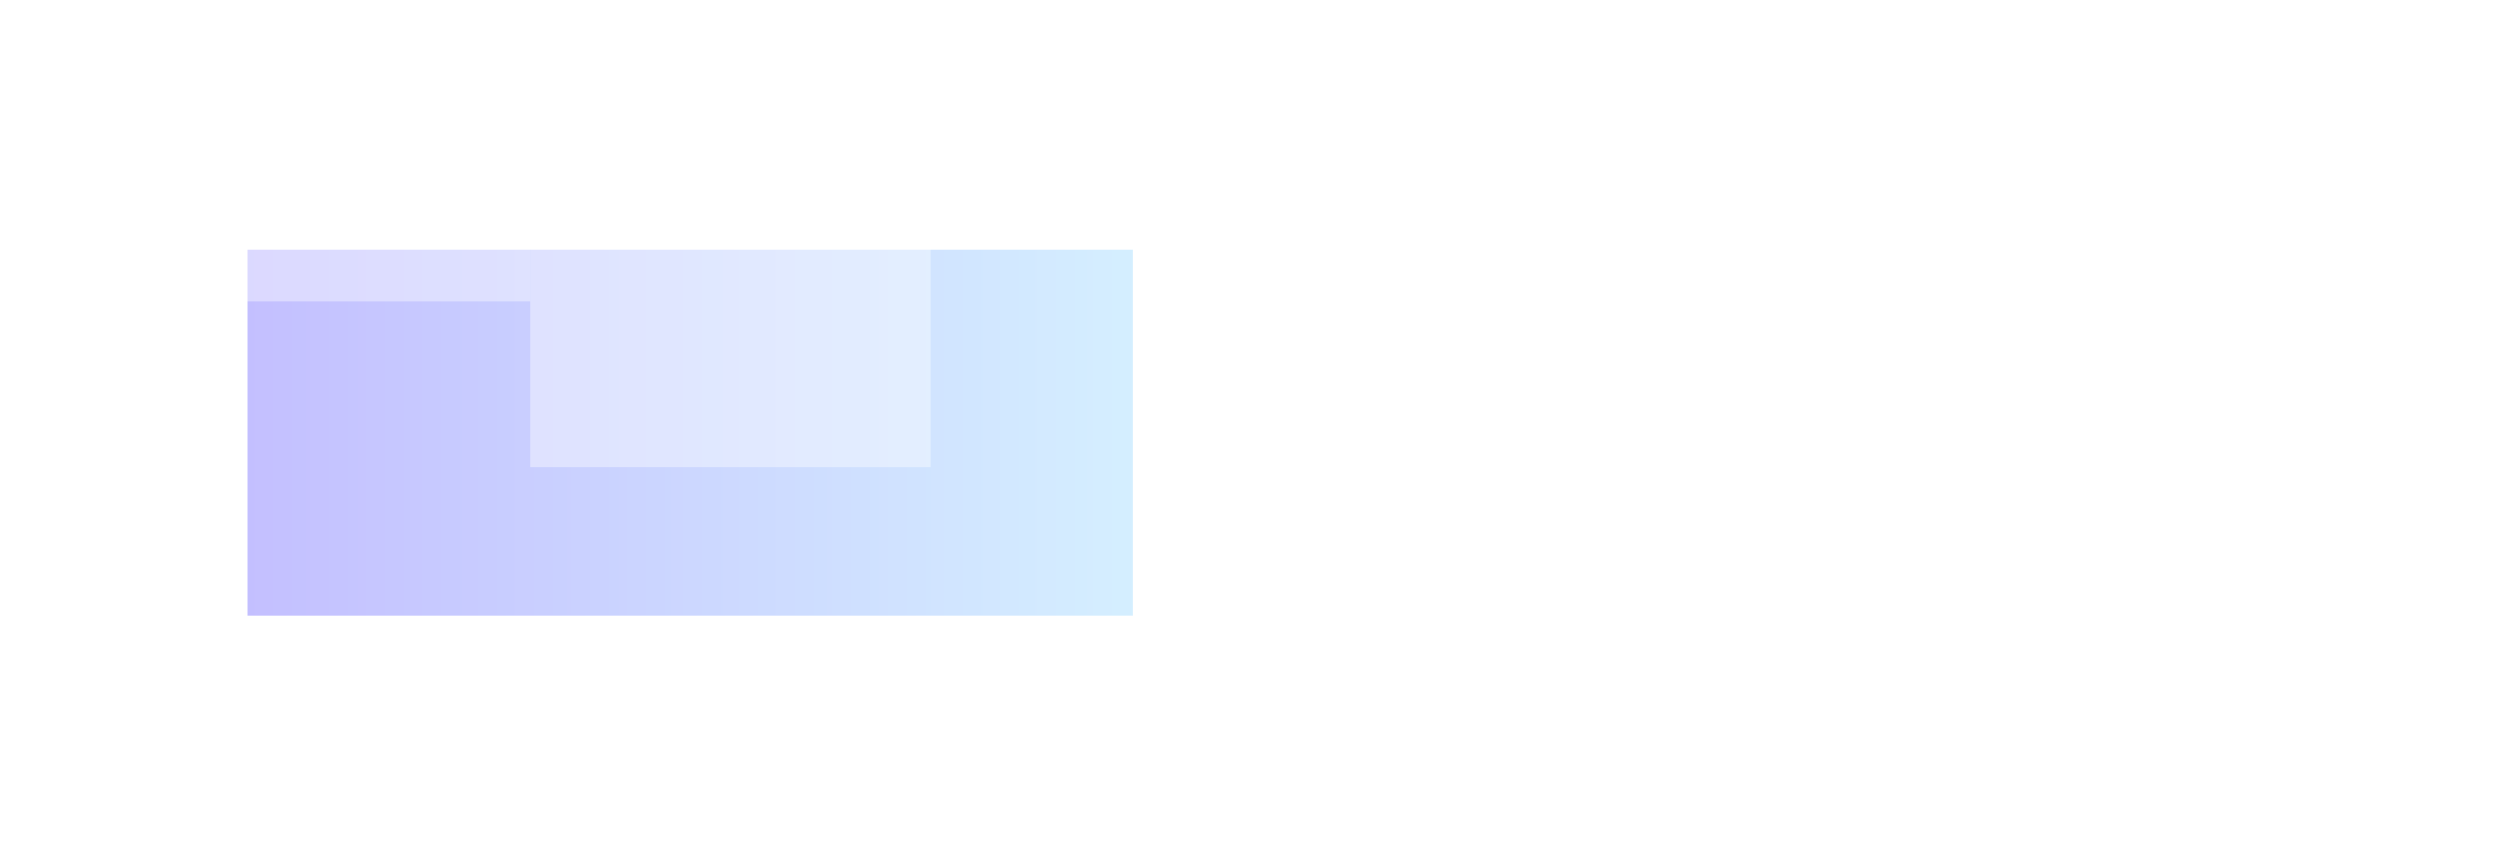 <?xml version="1.0" encoding="utf-8"?>
<svg xmlns="http://www.w3.org/2000/svg" fill="none" height="100%" overflow="visible" preserveAspectRatio="none" style="display: block;" viewBox="0 0 303 105" width="100%">
<g id="bg">
<g id="gradient bg">
<g filter="url(#filter0_f_0_10496)" id="Gradient+Blur" opacity="0.25">
<path d="M30 30.266H137.305V74.62H30V30.266Z" fill="url(#paint0_linear_0_10496)"/>
</g>
</g>
<g id="shapes">
<g filter="url(#filter1_b_0_10496)" id="Rectangle 565468">
<rect fill="white" fill-opacity="0.4" height="36.576" width="61.575" x="179.586"/>
</g>
<g filter="url(#filter2_b_0_10496)" id="Rectangle 565471">
<rect fill="white" fill-opacity="0.4" height="36.527" width="48.529" x="15.735"/>
</g>
<g filter="url(#filter3_b_0_10496)" id="Rectangle 565469">
<rect fill="white" fill-opacity="0.4" height="36.576" width="61.575" x="241.16" y="19.993"/>
</g>
<g filter="url(#filter4_b_0_10496)" id="Rectangle 565472">
<rect fill="white" fill-opacity="0.4" height="36.527" width="48.529" x="64.264" y="20.09"/>
</g>
<g filter="url(#filter5_b_0_10496)" id="Rectangle 565470">
<rect fill="white" fill-opacity="0.4" height="36.576" width="61.575" x="213.765" y="56.568"/>
</g>
</g>
</g>
<defs>
<filter color-interpolation-filters="sRGB" filterUnits="userSpaceOnUse" height="104.199" id="filter0_f_0_10496" width="167.15" x="0.078" y="0.343">
<feFlood flood-opacity="0" result="BackgroundImageFix"/>
<feBlend in="SourceGraphic" in2="BackgroundImageFix" mode="normal" result="shape"/>
<feGaussianBlur result="effect1_foregroundBlur_0_10496" stdDeviation="14.961"/>
</filter>
<filter color-interpolation-filters="sRGB" filterUnits="userSpaceOnUse" height="37.773" id="filter1_b_0_10496" width="62.771" x="178.987" y="-0.598">
<feFlood flood-opacity="0" result="BackgroundImageFix"/>
<feGaussianBlur in="BackgroundImageFix" stdDeviation="0.299"/>
<feComposite in2="SourceAlpha" operator="in" result="effect1_backgroundBlur_0_10496"/>
<feBlend in="SourceGraphic" in2="effect1_backgroundBlur_0_10496" mode="normal" result="shape"/>
</filter>
<filter color-interpolation-filters="sRGB" filterUnits="userSpaceOnUse" height="37.724" id="filter2_b_0_10496" width="49.726" x="15.136" y="-0.598">
<feFlood flood-opacity="0" result="BackgroundImageFix"/>
<feGaussianBlur in="BackgroundImageFix" stdDeviation="0.299"/>
<feComposite in2="SourceAlpha" operator="in" result="effect1_backgroundBlur_0_10496"/>
<feBlend in="SourceGraphic" in2="effect1_backgroundBlur_0_10496" mode="normal" result="shape"/>
</filter>
<filter color-interpolation-filters="sRGB" filterUnits="userSpaceOnUse" height="37.773" id="filter3_b_0_10496" width="62.771" x="240.562" y="19.395">
<feFlood flood-opacity="0" result="BackgroundImageFix"/>
<feGaussianBlur in="BackgroundImageFix" stdDeviation="0.299"/>
<feComposite in2="SourceAlpha" operator="in" result="effect1_backgroundBlur_0_10496"/>
<feBlend in="SourceGraphic" in2="effect1_backgroundBlur_0_10496" mode="normal" result="shape"/>
</filter>
<filter color-interpolation-filters="sRGB" filterUnits="userSpaceOnUse" height="37.724" id="filter4_b_0_10496" width="49.726" x="63.665" y="19.491">
<feFlood flood-opacity="0" result="BackgroundImageFix"/>
<feGaussianBlur in="BackgroundImageFix" stdDeviation="0.299"/>
<feComposite in2="SourceAlpha" operator="in" result="effect1_backgroundBlur_0_10496"/>
<feBlend in="SourceGraphic" in2="effect1_backgroundBlur_0_10496" mode="normal" result="shape"/>
</filter>
<filter color-interpolation-filters="sRGB" filterUnits="userSpaceOnUse" height="37.773" id="filter5_b_0_10496" width="62.771" x="213.166" y="55.97">
<feFlood flood-opacity="0" result="BackgroundImageFix"/>
<feGaussianBlur in="BackgroundImageFix" stdDeviation="0.299"/>
<feComposite in2="SourceAlpha" operator="in" result="effect1_backgroundBlur_0_10496"/>
<feBlend in="SourceGraphic" in2="effect1_backgroundBlur_0_10496" mode="normal" result="shape"/>
</filter>
<linearGradient gradientUnits="userSpaceOnUse" id="paint0_linear_0_10496" x1="30" x2="137.305" y1="52.443" y2="52.443">
<stop stop-color="#1100FF"/>
<stop offset="1" stop-color="#55BEFF"/>
</linearGradient>
</defs>
</svg>